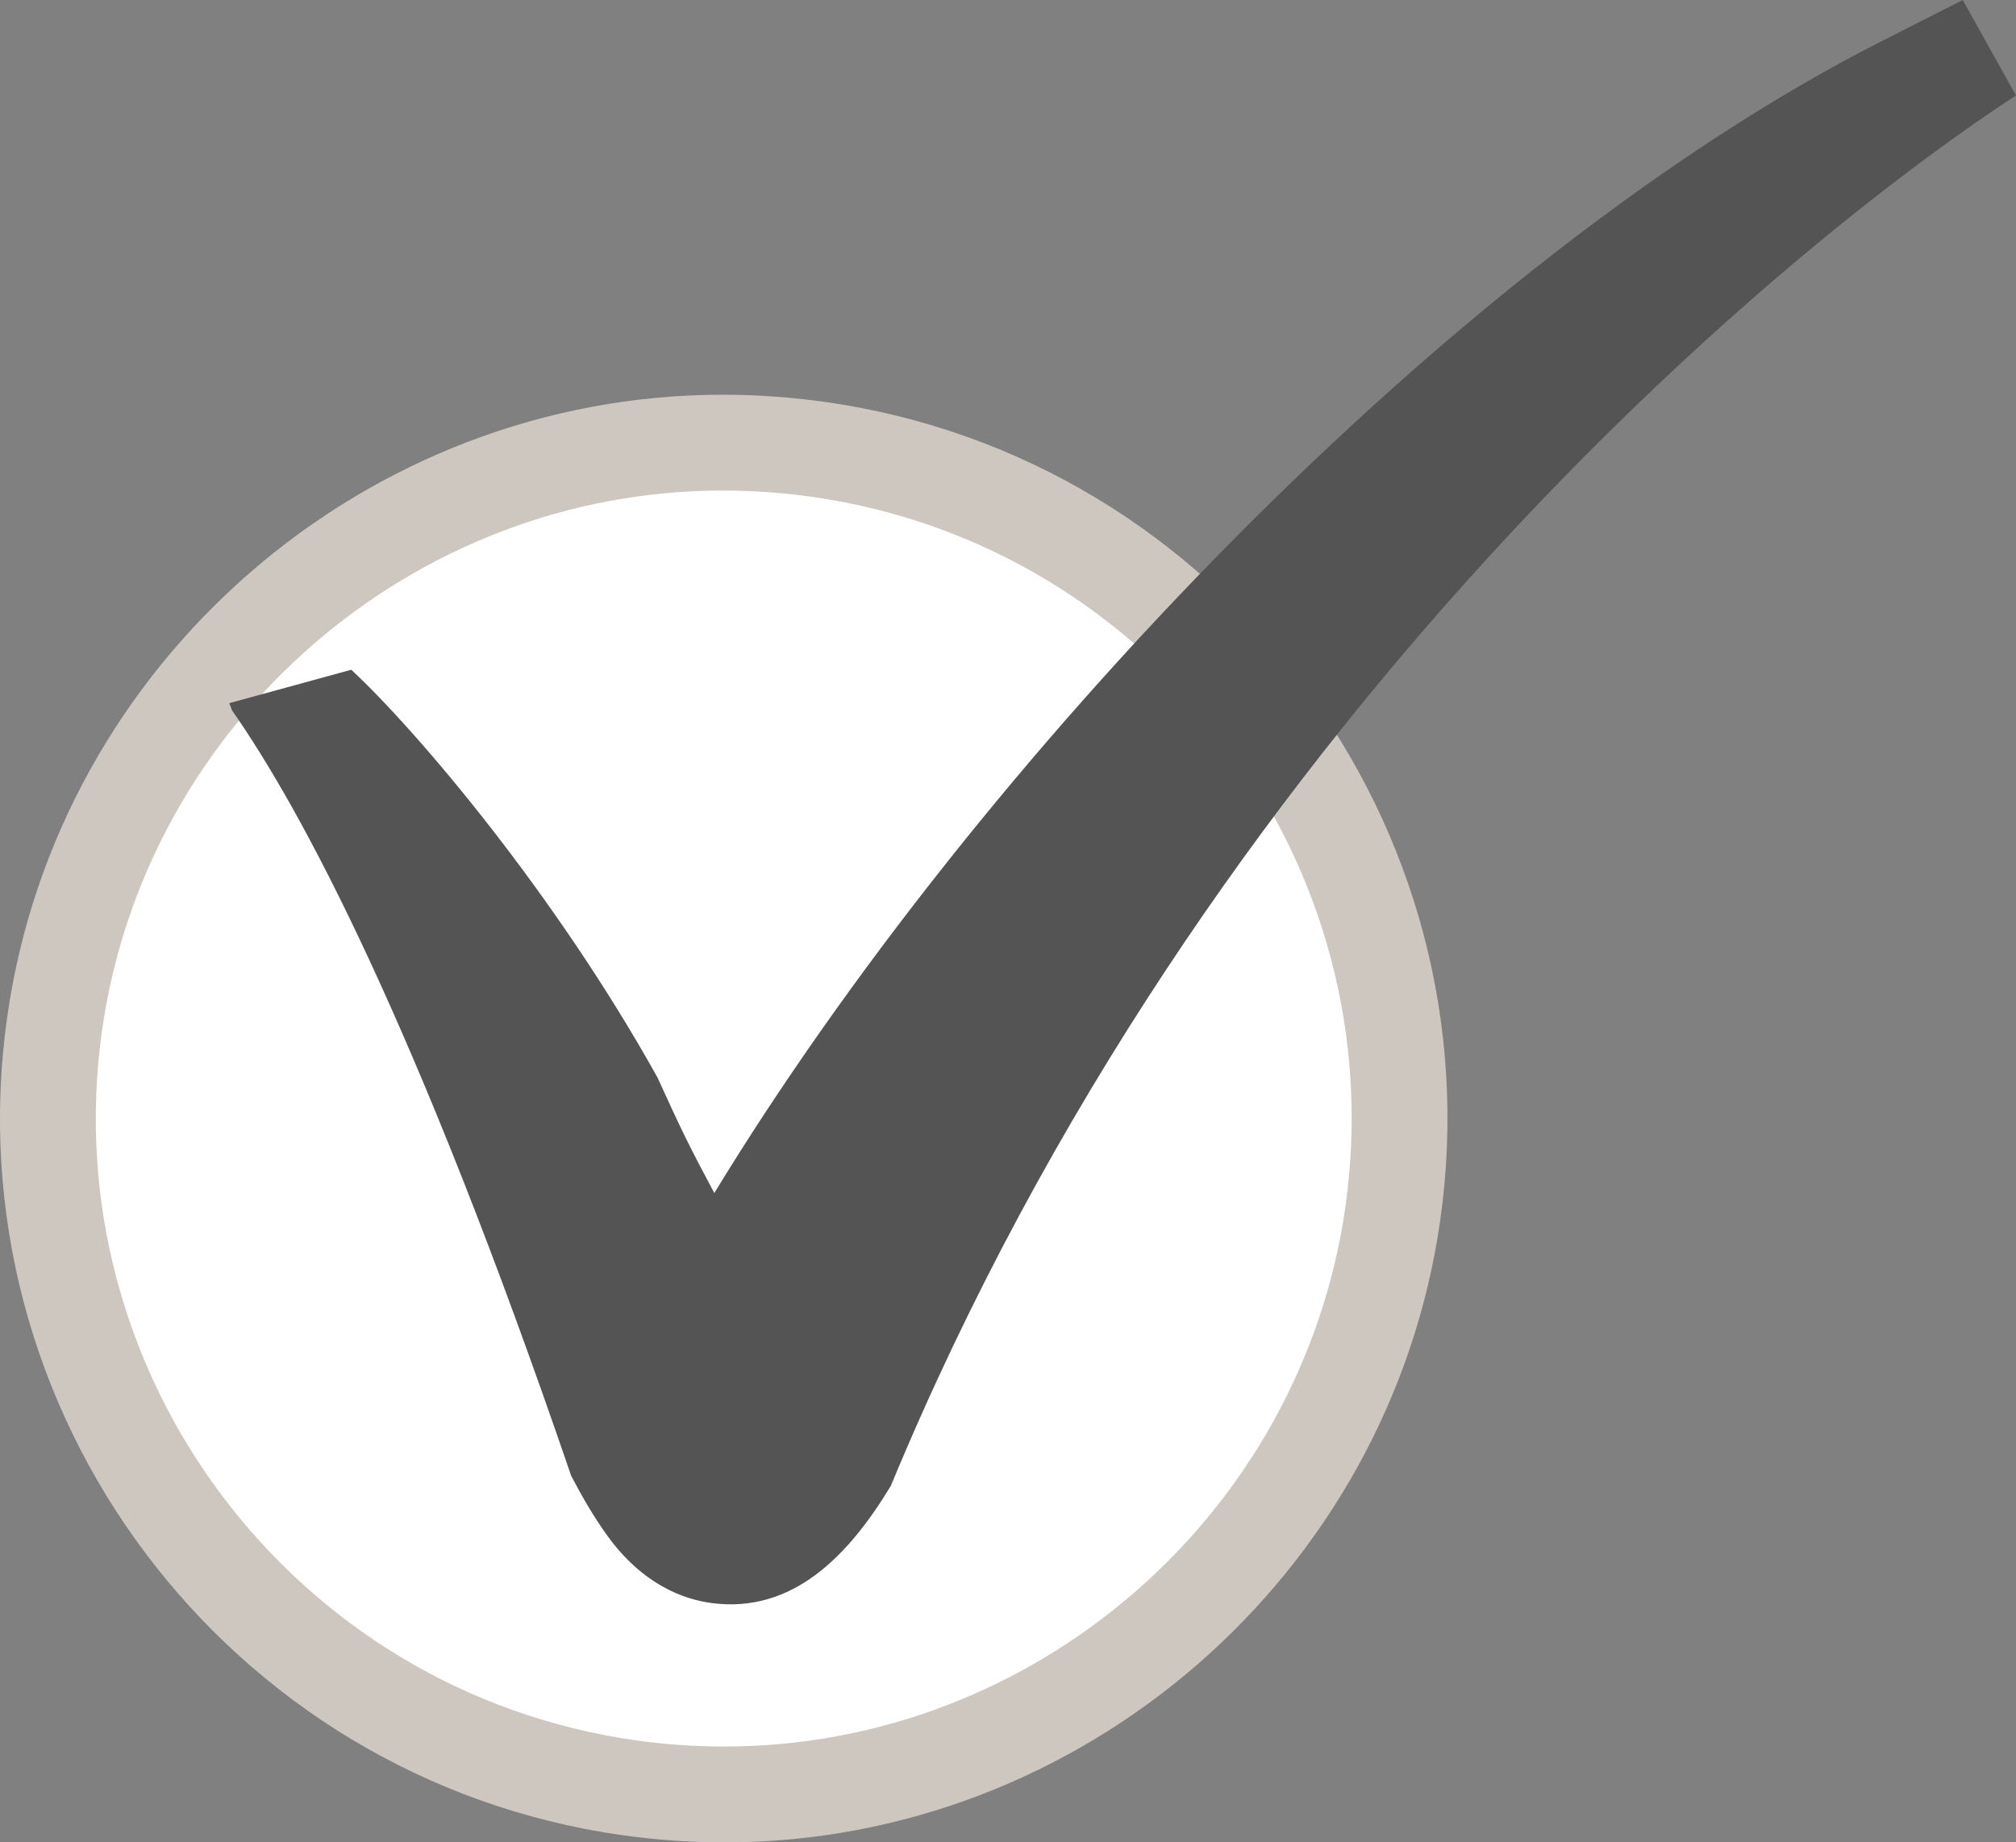 <?xml version="1.0" encoding="utf-8" standalone="no"?><!-- Generator: Adobe Illustrator 16.0.0, SVG Export Plug-In . SVG Version: 6.00 Build 0)  --><svg xmlns="http://www.w3.org/2000/svg" xmlns:xlink="http://www.w3.org/1999/xlink" enable-background="new 0 0 100 91.379" fill="#000000" height="91.379px" id="Layer_1" version="1.1" viewBox="0 0 100 91.379" width="100px" x="0px" xml:space="preserve" y="0px">
<rect x="0" y="0" width="100" height="91.379" fill="#808080" stroke="none"/>
<g id="change2">
	<circle cx="35.9" cy="55.479" fill="#ffffff" r="33.521"/>
</g>
<g id="change1">
	<path d="M35.938,91.379c-1.694,0-3.411-0.123-5.102-0.361C11.244,88.225-2.429,70.014,0.36,50.42   c2.503-17.583,17.762-30.842,35.495-30.842c1.695,0,3.412,0.123,5.104,0.362c19.596,2.791,33.268,21.002,30.479,40.599   C68.932,78.12,53.671,91.379,35.938,91.379z M35.855,24.33c-15.382,0-28.617,11.504-30.79,26.758   C2.646,68.09,14.507,83.891,31.506,86.312c1.469,0.211,2.96,0.312,4.432,0.312c15.384,0,28.625-11.504,30.796-26.756   c2.42-17.004-9.443-32.804-26.445-35.225C38.82,24.437,37.328,24.33,35.855,24.33z" fill="#cec7c0"/>
</g>
<g id="change3_1_">
	<path d="M97.357,0l-4.073,2.069c-21.298,10.825-44.93,35.898-57.852,57.103c-1.262-2.357-1.636-3.133-2.819-5.73   C27.58,44.4,20.757,36.316,17.424,33.218l-6.051,1.657l0.139,0.363c3.396,4.853,9.101,15.385,16.821,37.963   c0.523,0.994,1.088,1.986,1.762,2.924c1.765,2.465,3.809,3.201,5.213,3.385c0.002,0,0.002,0,0.002,0   c4.003,0.522,6.772-2.328,8.878-5.816C59.764,36.109,88.074,12.522,100,4.734L97.357,0z" fill="#545454"/>
</g>
</svg>